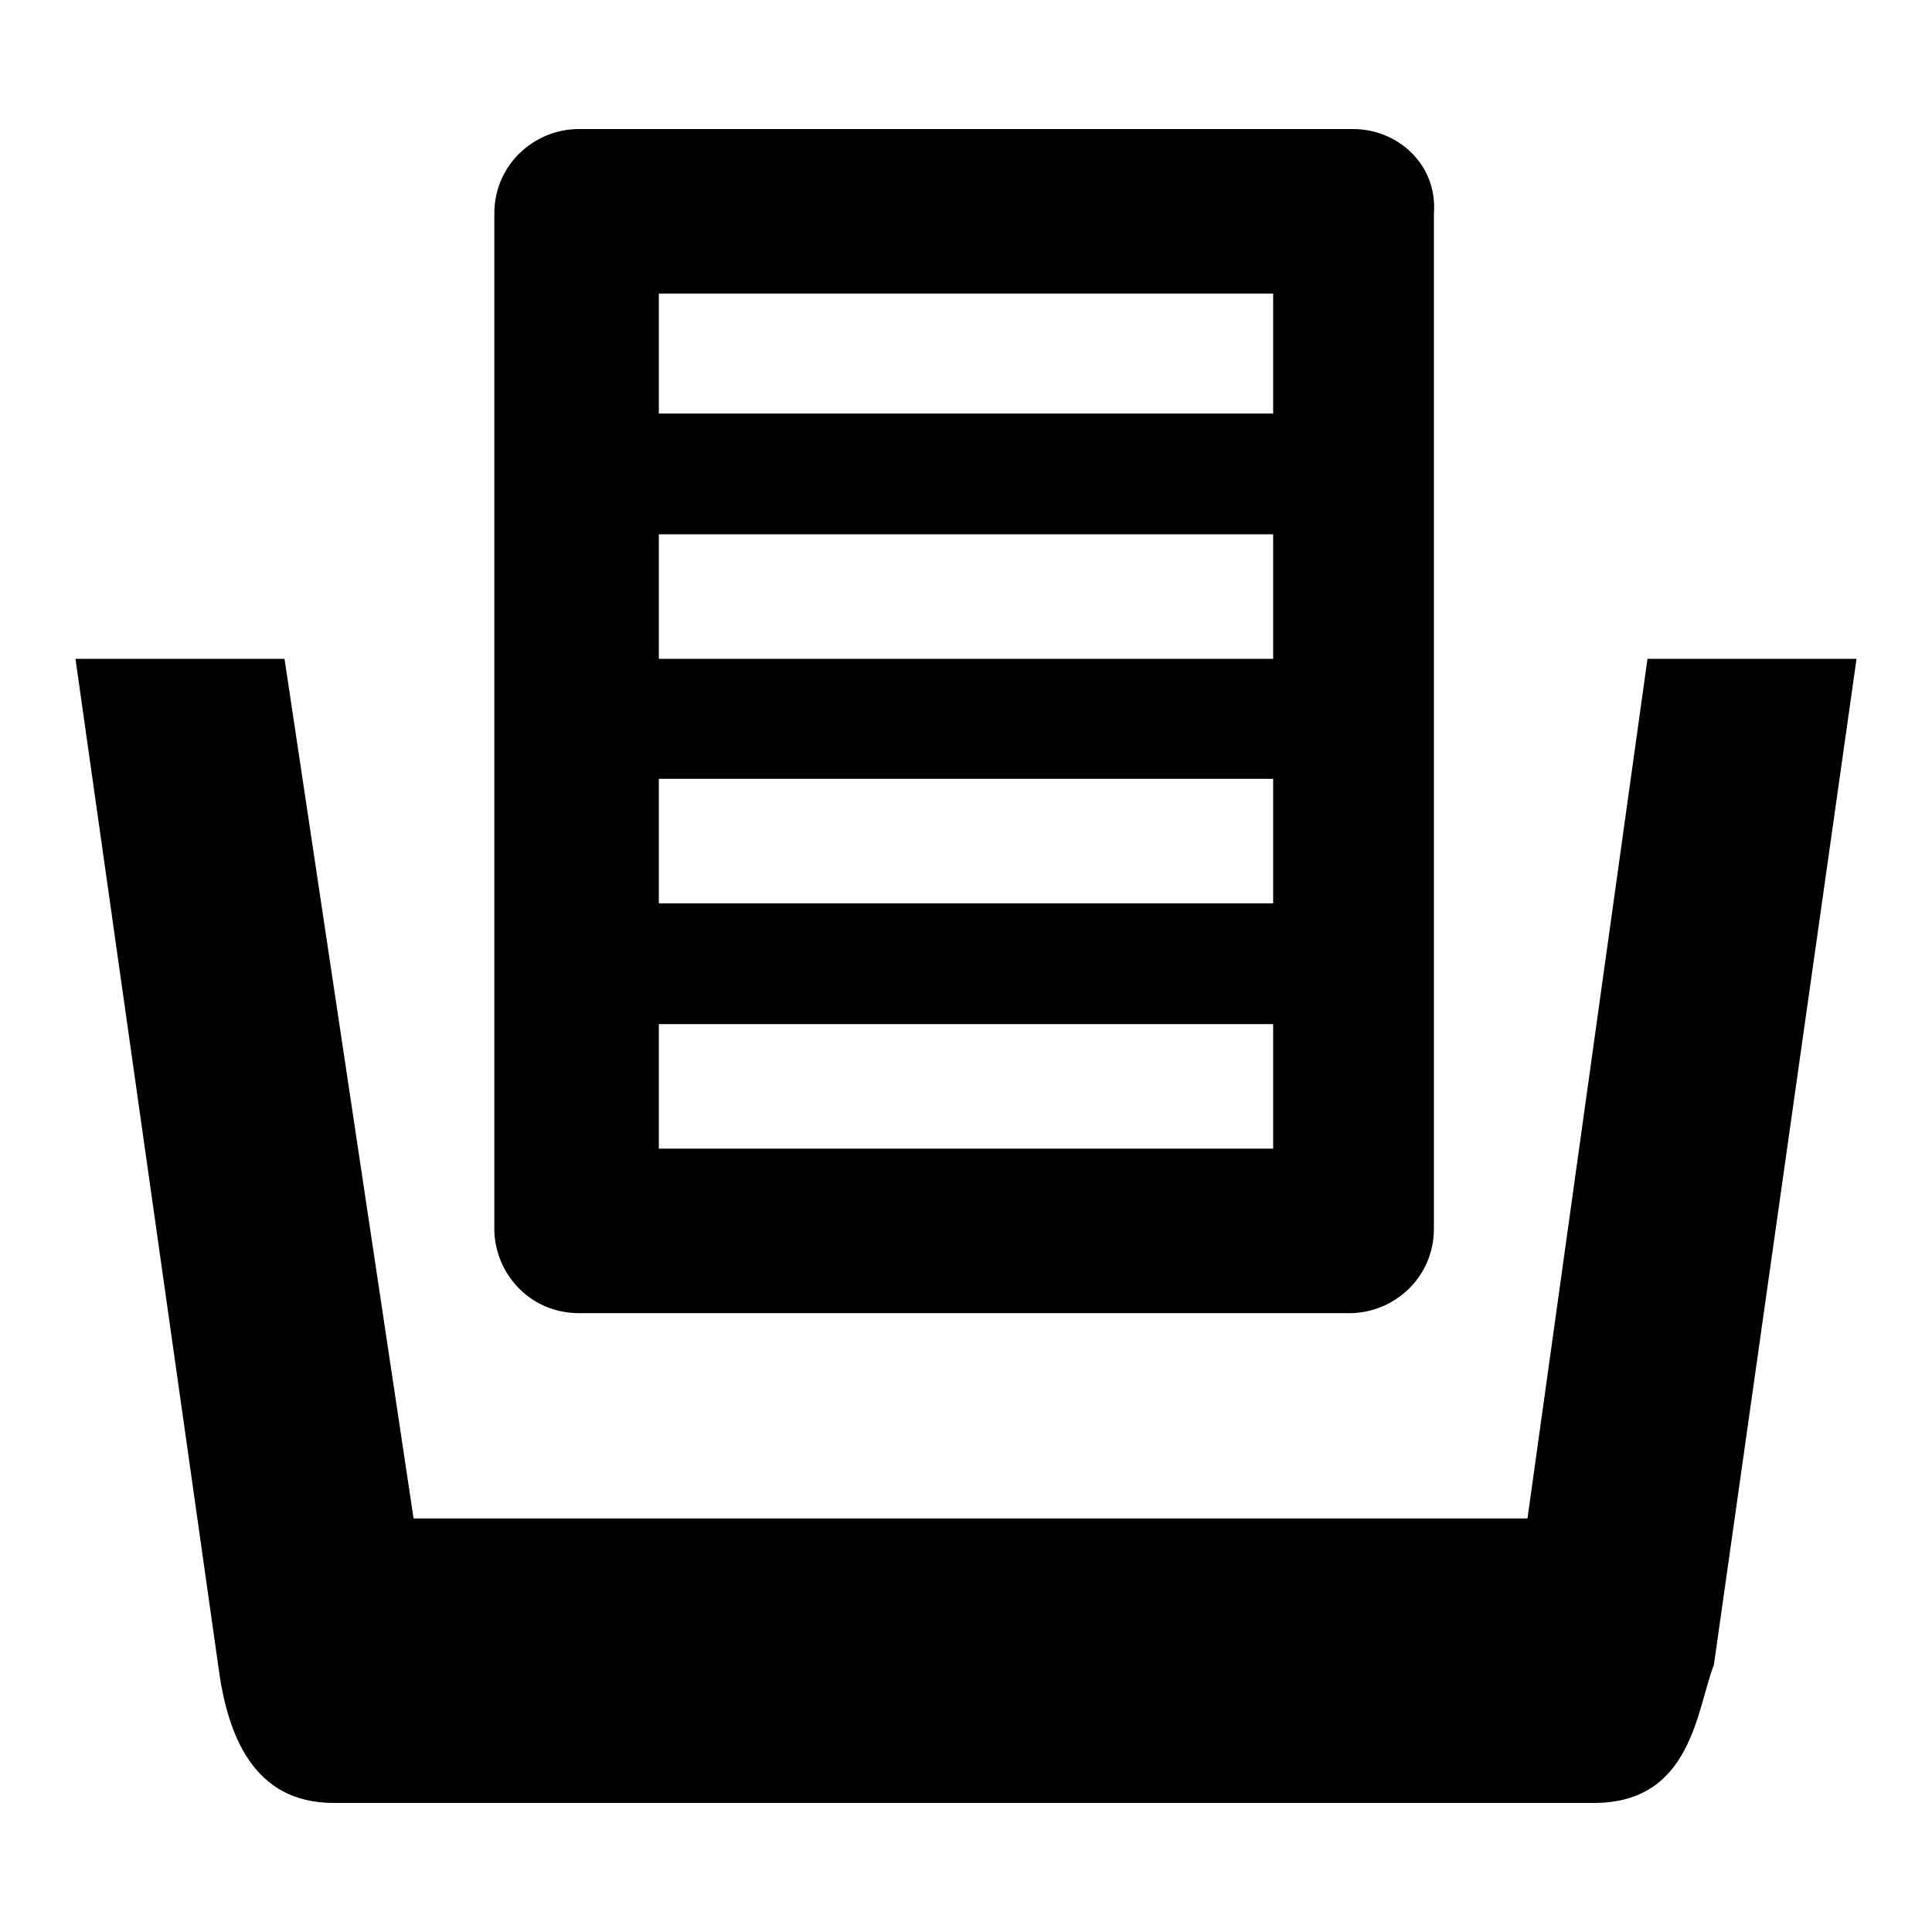 <?xml version="1.0" encoding="utf-8"?>
<!-- Svg Vector Icons : http://www.onlinewebfonts.com/icon -->
<!DOCTYPE svg PUBLIC "-//W3C//DTD SVG 1.1//EN" "http://www.w3.org/Graphics/SVG/1.1/DTD/svg11.dtd">
<svg version="1.1" xmlns="http://www.w3.org/2000/svg" xmlns:xlink="http://www.w3.org/1999/xlink" x="0px" y="0px" viewBox="0 0 256 256" enable-background="new 0 0 256 256" xml:space="preserve">
<g><g><path fill="#000000" d="M218.3,87.3l-15.9,113.9H54.8L37.7,87.3H10l18.9,133.3c1.2,9.4,4.7,18.3,15.3,18.3h167c13,0,13.6-12.4,15.9-18.3L246,87.3H218.3L218.3,87.3z"/><path fill="#000000" d="M179.3,17.1H76.7c-5.9,0-11.2,4.7-11.2,11.2v134.5c0,5.9,4.7,11.2,11.2,11.2h102.1c5.9,0,11.2-4.7,11.2-11.2V28.3C190.5,21.8,185.2,17.1,179.3,17.1L179.3,17.1z M168.7,152.2H87.3v-16.5h81.4V152.2L168.7,152.2z M168.7,119.7H87.3v-16.5h81.4V119.7L168.7,119.7z M168.7,87.3H87.3V70.8h81.4V87.3L168.7,87.3z M168.7,54.8H87.3V38.9h81.4V54.8L168.7,54.8z"/></g></g>
</svg>